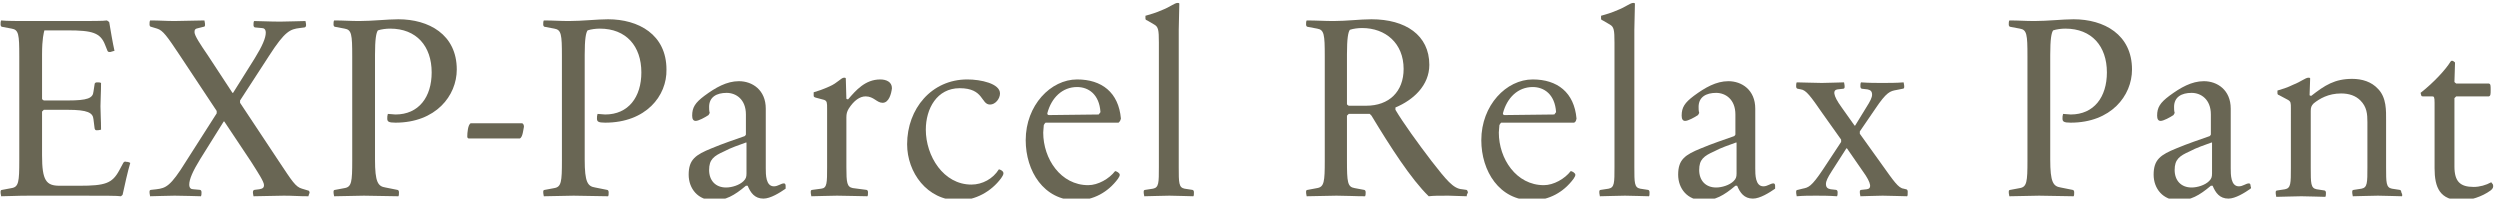 <?xml version="1.0" encoding="utf-8"?>
<!-- Generator: Adobe Illustrator 24.3.0, SVG Export Plug-In . SVG Version: 6.00 Build 0)  -->
<svg version="1.1" id="レイヤー_1" xmlns="http://www.w3.org/2000/svg" xmlns:xlink="http://www.w3.org/1999/xlink" x="0px"
	 y="0px" viewBox="0 0 428 34" style="enable-background:new 0 0 428 34;" xml:space="preserve">
<style type="text/css">
	.st0{enable-background:new    ;}
	.st1{fill:#696654;}
</style>
<g class="st0">
	<path class="st1" d="M21,33.3c0,0.1-0.2,0.2-0.3,0.3c-0.5-0.1-2.9-0.1-7.1-0.1H5c-2.2,0-3.6,0.1-4.8,0.1c0-0.1-0.1-0.4-0.1-0.7
		c0-0.2,0-0.4,0.3-0.4l1.6-0.3c1.2-0.2,1.3-1.1,1.3-4.7V9.6c0-3.7-0.1-4.5-1.3-4.7L0.4,4.6c-0.2,0-0.3-0.2-0.3-0.4
		c0-0.3,0-0.5,0.1-0.7c1,0.1,2.7,0.1,4.8,0.1h6.7c4,0,6.1,0,6.6-0.1c0.2,0.1,0.3,0.2,0.4,0.3c0.2,1.2,0.6,3.6,0.9,4.9
		c-0.1,0-0.3,0.1-0.7,0.2c-0.3,0-0.4,0-0.5-0.2l-0.4-1c-0.8-2.1-2.2-2.5-6.4-2.5h-4C7.5,5.6,7.2,6.6,7.2,9.3v7.6
		c0,0.1,0.1,0.2,0.3,0.3h4.1c3.4,0,4.3-0.4,4.4-1.5l0.2-1.3c0-0.2,0.2-0.3,0.4-0.3c0.3,0,0.5,0,0.7,0.1c0,1.6-0.1,3-0.1,4
		c0,1,0.1,2.4,0.1,4c-0.1,0-0.3,0.1-0.7,0.1c-0.2,0-0.3,0-0.4-0.3L16,20.4c-0.1-1.1-1-1.6-4.4-1.6H7.5c-0.1,0.1-0.2,0.2-0.3,0.3v7.5
		c0,4.3,0.7,5.2,3,5.2h3.4c4.4,0,5.6-0.4,6.8-2.6l0.7-1.3c0.1-0.2,0.3-0.3,0.5-0.2c0.3,0,0.6,0.1,0.7,0.2
		C21.9,29.2,21.3,31.9,21,33.3z"/>
	<path class="st1" d="M52.8,33.6c-1.7,0-2.6-0.1-4.2-0.1s-3.6,0.1-5.2,0.1c0-0.1-0.1-0.4-0.1-0.7c0-0.2,0.1-0.4,0.3-0.4l0.8-0.1
		c0.6-0.1,0.8-0.3,0.8-0.7c0-0.6-1-2.1-2.2-4l-4.6-6.9h-0.1l-4,6.4c-1.3,2.1-1.9,3.5-1.9,4.4c0,0.6,0.3,0.8,0.7,0.8l1.1,0.1
		c0.2,0,0.3,0.2,0.3,0.4c0,0.3,0,0.5-0.1,0.7c-0.8,0-2.7-0.1-4.5-0.1c-1.3,0-3.4,0.1-4.2,0.1c0-0.1-0.1-0.4-0.1-0.7
		c0-0.2,0-0.4,0.3-0.4l0.9-0.1c1.6-0.2,2.4-0.5,5-4.7l5.3-8.3c0-0.2,0-0.3,0-0.4l-6.3-9.5c-2.2-3.3-2.9-4.3-3.9-4.6l-1-0.3
		c-0.2,0-0.3-0.2-0.3-0.4c0-0.3,0-0.5,0.1-0.7c1.7,0,2.6,0.1,4.2,0.1s3.5-0.1,5.1-0.1c0,0.1,0.1,0.4,0.1,0.7c0,0.2,0,0.4-0.3,0.4
		L34,4.8c-0.6,0.1-0.7,0.3-0.7,0.7c0,0.6,1,2.1,2.3,4l4.2,6.4h0.1l3.7-5.9c1.3-2.1,1.9-3.5,1.9-4.4c0-0.6-0.3-0.8-0.7-0.8l-1.1-0.1
		c-0.2,0-0.3-0.2-0.3-0.4c0-0.3,0-0.5,0.1-0.7c0.8,0,2.7,0.1,4.5,0.1c1.3,0,3.5-0.1,4.3-0.1c0,0.1,0.1,0.4,0.1,0.7
		c0,0.2-0.1,0.4-0.3,0.4l-0.8,0.1c-1.6,0.2-2.5,0.5-5.2,4.7l-5,7.7c0,0.2,0,0.3,0,0.4l6.7,10.1c2.2,3.3,2.8,4.3,3.9,4.6l1,0.3
		c0.2,0,0.3,0.2,0.3,0.4C52.9,33.3,52.8,33.5,52.8,33.6z"/>
	<path class="st1" d="M67.7,21c-1.2,0-1.4-0.2-1.4-0.7c0-0.3,0-0.5,0.1-0.8c0.4,0,0.9,0.1,1.3,0.1c4,0,6.2-3,6.2-7.2
		c0-4.5-2.6-7.5-7.1-7.5c-0.7,0-1.5,0.1-2.1,0.3c-0.3,0.4-0.5,1.5-0.5,4.2v17.9c0,3.9,0.5,4.6,1.8,4.8l2,0.4c0.2,0,0.3,0.2,0.3,0.4
		c0,0.3,0,0.6-0.1,0.7c-1.7,0-4.3-0.1-5.9-0.1s-3.4,0.1-5.1,0.1c0-0.1-0.1-0.4-0.1-0.7c0-0.2,0-0.4,0.3-0.4l1.6-0.3
		c1.2-0.2,1.3-1.1,1.3-4.7V9.6c0-3.7-0.1-4.5-1.3-4.7l-1.6-0.3c-0.2,0-0.3-0.2-0.3-0.4c0-0.3,0-0.5,0.1-0.7c1.7,0,2.7,0.1,4.3,0.1
		c2.3,0,4.8-0.3,6.7-0.3c5.2,0,10,2.6,10,8.6C78.2,16.4,74.6,21,67.7,21z"/>
	<path class="st1" d="M89,23.7h-8.8C80,23.6,80,23.5,80,23.3c0-0.5,0.1-2,0.6-2.2h8.8c0.2,0.1,0.3,0.3,0.3,0.6
		C89.6,22.1,89.5,23.5,89,23.7z"/>
	<path class="st1" d="M103.6,21c-1.2,0-1.4-0.2-1.4-0.7c0-0.3,0-0.5,0.1-0.8c0.4,0,0.9,0.1,1.3,0.1c4,0,6.2-3,6.2-7.2
		c0-4.5-2.6-7.5-7.1-7.5c-0.7,0-1.5,0.1-2.1,0.3c-0.3,0.4-0.5,1.5-0.5,4.2v17.9c0,3.9,0.5,4.6,1.8,4.8l2,0.4c0.2,0,0.3,0.2,0.3,0.4
		c0,0.3,0,0.6-0.1,0.7c-1.7,0-4.3-0.1-5.9-0.1s-3.4,0.1-5.1,0.1c0-0.1-0.1-0.4-0.1-0.7c0-0.2,0-0.4,0.3-0.4l1.6-0.3
		c1.2-0.2,1.3-1.1,1.3-4.7V9.6c0-3.7-0.1-4.5-1.3-4.7l-1.6-0.3c-0.2,0-0.3-0.2-0.3-0.4c0-0.3,0-0.5,0.1-0.7c1.7,0,2.7,0.1,4.3,0.1
		c2.3,0,4.8-0.3,6.7-0.3c5.2,0,10,2.6,10,8.6C114.2,16.4,110.6,21,103.6,21z"/>
	<path class="st1" d="M134.5,32.3c-1,0.7-2.6,1.7-3.8,1.7c-1.5,0-2.2-1-2.7-2.2c-0.1,0-0.1,0-0.3,0c-2,1.7-3.5,2.5-5.5,2.5
		c-2.7,0-4.3-2-4.3-4.4c0-2.6,1.2-3.4,3.9-4.5c1.9-0.8,4-1.5,5.7-2.1c0.1-0.1,0.2-0.2,0.2-0.3v-3.4c0-2.6-1.7-3.7-3.3-3.7
		c-1.7,0-3,0.7-3,2.4c0,0.3,0,0.7,0.1,1c0,0.1-0.1,0.2-0.2,0.4c-0.6,0.4-1.7,1-2.2,1c-0.4,0-0.6-0.3-0.6-0.9c0-1.4,0.5-2.2,2.1-3.4
		c1.9-1.4,3.8-2.5,5.9-2.5c2.3,0,4.6,1.5,4.6,4.7v10.2c0,1.1,0,3.1,1.4,3.1c0.7,0,1.2-0.5,1.7-0.5c0.3,0,0.3,0.3,0.3,0.5
		C134.5,32,134.5,32.2,134.5,32.3z M127.7,24.4c-1.1,0.4-2.6,0.9-3.7,1.5c-1.8,0.8-2.6,1.4-2.6,3.2c0,1.8,1.1,3,2.9,3
		c1,0,2.3-0.4,3-1.1c0.4-0.4,0.5-0.7,0.5-1.3V24.4z"/>
	<path class="st1" d="M151.1,17.6c-1,0-1.5-1.1-2.9-1.1c-1,0-2,0.7-2.9,2.1c-0.3,0.5-0.4,0.9-0.4,1.5v8.5c0,2.7,0.1,3.4,1.1,3.6
		l2.3,0.3c0.2,0,0.3,0.2,0.3,0.4c0,0.3,0,0.6-0.1,0.7c-0.7,0-4.1-0.1-5.2-0.1s-3.7,0.1-4.4,0.1c0-0.1-0.1-0.4-0.1-0.7
		c0-0.2,0-0.4,0.3-0.4l1.5-0.2c1-0.1,1-1,1-3.7v-10c0-1,0-1.3-0.5-1.5l-1.5-0.4c-0.3-0.1-0.3-0.2-0.3-0.4c0-0.1,0-0.4,0-0.5
		c0.7-0.2,1.6-0.5,2.7-1c1.4-0.6,2-1.5,2.5-1.5c0.2,0,0.2,0,0.3,0.1l0.1,3.5c0.1,0.1,0.2,0.1,0.3,0.1c1.3-1.5,2.9-3.4,5.5-3.4
		c1,0,2,0.4,2,1.5C152.6,16,152.2,17.6,151.1,17.6z"/>
	<path class="st1" d="M171.4,30.5c-1.7,2.3-4.4,3.8-7.3,3.8c-5.4,0-8.8-4.8-8.8-9.6c0-6.1,4.2-11.1,10.3-11.1c2.3,0,5.6,0.7,5.6,2.4
		c0,0.9-0.8,1.9-1.7,1.9c-1.6,0-1-2.8-5.2-2.8c-3.9,0-5.8,3.5-5.8,7.1c0,4.5,3,9.4,7.8,9.4c1.9,0,3.7-1,4.7-2.6
		c0.2,0,0.3,0.1,0.5,0.2C171.9,29.5,171.9,29.8,171.4,30.5z"/>
	<path class="st1" d="M191.5,21H179c-0.1,0.1-0.2,0.2-0.3,0.4c0,0.3-0.1,0.9-0.1,1.3c0,4.5,3,9,7.7,9c1.7,0,3.6-1.1,4.6-2.4
		c0.2,0,0.3,0.1,0.5,0.2c0.4,0.3,0.4,0.5,0,1.1c-1.7,2.3-4.2,3.7-7.1,3.7c-5.6,0-8.7-5-8.7-10.3c0-6,4.3-10.4,8.8-10.4
		c4.2,0,7.1,2.2,7.5,6.7C191.8,20.7,191.7,20.8,191.5,21z M184.4,14.9c-2.5,0-4.4,1.8-5.1,4.5c0,0.2,0.1,0.3,0.3,0.3l8.5-0.1
		c0.1-0.1,0.2-0.3,0.3-0.4C188.2,16.1,186.3,14.9,184.4,14.9z"/>
	<path class="st1" d="M204.3,33.6c-0.7,0-3-0.1-4.1-0.1s-3.5,0.1-4.3,0.1c0-0.1-0.1-0.4-0.1-0.7c0-0.2,0-0.4,0.3-0.4l1.3-0.2
		c1-0.2,1-1,1-3.7V7.3c0-2.2-0.1-2.7-0.8-3.1l-1.2-0.7c-0.3-0.1-0.3-0.2-0.3-0.4c0-0.1,0-0.4,0-0.4c0.7-0.2,1.8-0.5,2.9-1
		c1.3-0.5,2.1-1.2,2.6-1.2c0.2,0,0.2,0,0.3,0.1c0,1.5-0.1,3-0.1,4.5v23.5c0,2.7,0,3.5,1,3.7l1.3,0.2c0.2,0,0.3,0.2,0.3,0.4
		C204.4,33.3,204.4,33.5,204.3,33.6z"/>
	<path class="st1" d="M251.1,33.6c-0.7,0-2.4-0.1-3.1-0.1c-1.7,0-2.6,0-3.4,0.1c-3-2.9-6.6-8.5-9.8-13.8c-0.1-0.1-0.2-0.2-0.3-0.3
		h-3.6c-0.1,0.1-0.2,0.2-0.3,0.3v7.7c0,3.7,0.1,4.5,1.3,4.7l1.6,0.3c0.2,0,0.3,0.2,0.3,0.4c0,0.3,0,0.5-0.1,0.7
		c-1.7,0-3.3-0.1-4.9-0.1s-3.4,0.1-5.1,0.1c0-0.1-0.1-0.4-0.1-0.7c0-0.2,0-0.4,0.3-0.4l1.6-0.3c1.2-0.2,1.3-1.1,1.3-4.7V9.6
		c0-3.7-0.1-4.5-1.3-4.7l-1.6-0.3c-0.2,0-0.3-0.2-0.3-0.4c0-0.3,0-0.5,0.1-0.7c1.7,0,3,0.1,4.6,0.1c2.3,0,4.5-0.3,6.5-0.3
		c5.8,0,9.9,2.7,9.9,7.8c0,3.5-2.7,6-5.8,7.3c0,0.2,0,0.2,0,0.4c1.3,2.2,3.9,5.8,6.2,8.8c2.5,3.2,3.7,4.7,5.2,4.8l0.7,0.1
		c0.2,0,0.3,0.3,0.3,0.5C251.1,33.3,251.1,33.5,251.1,33.6z M233.2,4.8c-0.7,0-1.5,0.1-2.1,0.3c-0.3,0.4-0.5,1.5-0.5,4.2v8.5
		c0,0.1,0.1,0.2,0.3,0.3h3c3.9,0,6.4-2.4,6.4-6.3C240.3,7.4,237.2,4.8,233.2,4.8z"/>
	<path class="st1" d="M269.5,21H257c-0.1,0.1-0.2,0.2-0.3,0.4c0,0.3-0.1,0.9-0.1,1.3c0,4.5,3,9,7.7,9c1.7,0,3.6-1.1,4.6-2.4
		c0.2,0,0.3,0.1,0.5,0.2c0.4,0.3,0.4,0.5,0,1.1c-1.7,2.3-4.2,3.7-7.1,3.7c-5.6,0-8.7-5-8.7-10.3c0-6,4.3-10.4,8.8-10.4
		c4.2,0,7.1,2.2,7.5,6.7C269.8,20.7,269.8,20.8,269.5,21z M262.4,14.9c-2.5,0-4.4,1.8-5.1,4.5c0,0.2,0.1,0.3,0.3,0.3l8.5-0.1
		c0.1-0.1,0.2-0.3,0.3-0.4C266.2,16.1,264.3,14.9,262.4,14.9z"/>
	<path class="st1" d="M282.3,33.6c-0.7,0-3-0.1-4.1-0.1c-1.1,0-3.5,0.1-4.3,0.1c0-0.1-0.1-0.4-0.1-0.7c0-0.2,0-0.4,0.3-0.4l1.3-0.2
		c1-0.2,1-1,1-3.7V7.3c0-2.2-0.1-2.7-0.8-3.1l-1.2-0.7c-0.3-0.1-0.3-0.2-0.3-0.4c0-0.1,0-0.4,0-0.4c0.7-0.2,1.8-0.5,2.9-1
		c1.3-0.5,2.1-1.2,2.6-1.2c0.2,0,0.2,0,0.3,0.1c0,1.5-0.1,3-0.1,4.5v23.5c0,2.7,0,3.5,1,3.7l1.3,0.2c0.2,0,0.3,0.2,0.3,0.4
		C282.4,33.3,282.4,33.5,282.3,33.6z"/>
	<path class="st1" d="M303.9,32.3c-1,0.7-2.6,1.7-3.8,1.7c-1.5,0-2.2-1-2.7-2.2c-0.1,0-0.1,0-0.3,0c-2,1.7-3.5,2.5-5.5,2.5
		c-2.7,0-4.3-2-4.3-4.4c0-2.6,1.2-3.4,3.9-4.5c1.9-0.8,4-1.5,5.7-2.1c0.1-0.1,0.2-0.2,0.2-0.3v-3.4c0-2.6-1.7-3.7-3.3-3.7
		c-1.7,0-3,0.7-3,2.4c0,0.3,0,0.7,0.1,1c0,0.1-0.1,0.2-0.2,0.4c-0.6,0.4-1.7,1-2.2,1c-0.4,0-0.6-0.3-0.6-0.9c0-1.4,0.5-2.2,2.1-3.4
		c1.9-1.4,3.8-2.5,5.9-2.5c2.3,0,4.6,1.5,4.6,4.7v10.2c0,1.1,0,3.1,1.4,3.1c0.7,0,1.2-0.5,1.7-0.5c0.3,0,0.3,0.3,0.3,0.5
		C303.9,32,303.9,32.2,303.9,32.3z M297.2,24.4c-1.1,0.4-2.6,0.9-3.7,1.5c-1.8,0.8-2.6,1.4-2.6,3.2c0,1.8,1.1,3,2.9,3
		c1,0,2.3-0.4,3-1.1c0.4-0.4,0.5-0.7,0.5-1.3V24.4z"/>
	<path class="st1" d="M326.5,33.6c-0.7,0-3.1-0.1-4.2-0.1s-3.1,0.1-3.8,0.1c0-0.1-0.1-0.4-0.1-0.7c0-0.2,0-0.4,0.3-0.4l0.9-0.1
		c0.8-0.1,0.9-0.9-0.7-3.1l-2.7-3.9h-0.1l-2.5,3.9c-0.7,1.1-1,1.7-1,2.2c0,0.6,0.3,0.8,0.8,0.9l0.9,0.1c0.2,0,0.3,0.2,0.3,0.4
		c0,0.3,0,0.5-0.1,0.7c-1.4-0.1-2.7-0.1-3.6-0.1c-1.1,0-2.1,0-3.3,0.1c0-0.1-0.1-0.4-0.1-0.7c0-0.2,0-0.4,0.3-0.4l0.8-0.2
		c1-0.2,1.5-0.3,3.5-3.3l3.1-4.7c0-0.2,0-0.3,0-0.4l-3.2-4.5c-2-2.9-2.8-4-3.7-4.1l-0.5-0.1c-0.2,0-0.3-0.2-0.3-0.4
		c0-0.3,0-0.5,0.1-0.7c0.7,0,3.2,0.1,4.3,0.1c1.1,0,3.1-0.1,3.8-0.1c0,0.1,0.1,0.4,0.1,0.7c0,0.2,0,0.4-0.3,0.4l-0.9,0.1
		c-0.8,0.1-0.9,0.9,0.7,3.1l2.2,3.1h0.1l1.9-3.1c0.7-1.1,1-1.7,1-2.2c0-0.6-0.3-0.8-0.8-0.9l-0.9-0.1c-0.2,0-0.3-0.2-0.3-0.4
		c0-0.3,0-0.5,0.1-0.7c1.4,0.1,2.6,0.1,3.6,0.1c1.1,0,2.5,0,3.7-0.1c0,0.1,0.1,0.4,0.1,0.7c0,0.2,0,0.4-0.3,0.4l-1,0.2
		c-1.1,0.2-1.7,0.3-3.7,3.3l-2.6,3.8c0,0.2,0,0.3,0,0.4l3.8,5.3c2,2.8,2.8,4,3.7,4.1l0.4,0.1c0.2,0,0.3,0.2,0.3,0.4
		C326.6,33.3,326.6,33.5,326.5,33.6z"/>
	<path class="st1" d="M354.5,21c-1.2,0-1.4-0.2-1.4-0.7c0-0.3,0-0.5,0.1-0.8c0.4,0,0.9,0.1,1.3,0.1c4,0,6.2-3,6.2-7.2
		c0-4.5-2.6-7.5-7.1-7.5c-0.7,0-1.5,0.1-2.1,0.3c-0.3,0.4-0.5,1.5-0.5,4.2v17.9c0,3.9,0.5,4.6,1.8,4.8l2,0.4c0.2,0,0.3,0.2,0.3,0.4
		c0,0.3,0,0.6-0.1,0.7c-1.7,0-4.3-0.1-5.9-0.1s-3.4,0.1-5.1,0.1c0-0.1-0.1-0.4-0.1-0.7c0-0.2,0-0.4,0.3-0.4l1.6-0.3
		c1.2-0.2,1.3-1.1,1.3-4.7V9.6c0-3.7-0.1-4.5-1.3-4.7l-1.6-0.3c-0.2,0-0.3-0.2-0.3-0.4c0-0.3,0-0.5,0.1-0.7c1.7,0,2.7,0.1,4.3,0.1
		c2.3,0,4.8-0.3,6.7-0.3c5.2,0,10,2.6,10,8.6C365,16.4,361.4,21,354.5,21z"/>
	<path class="st1" d="M385.3,32.3c-1,0.7-2.6,1.7-3.8,1.7c-1.5,0-2.2-1-2.7-2.2c-0.1,0-0.1,0-0.3,0c-2,1.7-3.5,2.5-5.5,2.5
		c-2.7,0-4.3-2-4.3-4.4c0-2.6,1.2-3.4,3.9-4.5c1.9-0.8,4-1.5,5.7-2.1c0.1-0.1,0.2-0.2,0.2-0.3v-3.4c0-2.6-1.7-3.7-3.3-3.7
		c-1.7,0-3,0.7-3,2.4c0,0.3,0,0.7,0.1,1c0,0.1-0.1,0.2-0.2,0.4c-0.6,0.4-1.7,1-2.2,1c-0.4,0-0.6-0.3-0.6-0.9c0-1.4,0.5-2.2,2.1-3.4
		c1.9-1.4,3.8-2.5,5.9-2.5c2.3,0,4.6,1.5,4.6,4.7v10.2c0,1.1,0,3.1,1.4,3.1c0.7,0,1.2-0.5,1.7-0.5c0.3,0,0.3,0.3,0.3,0.5
		C385.4,32,385.4,32.2,385.3,32.3z M378.6,24.4c-1.1,0.4-2.6,0.9-3.7,1.5c-1.8,0.8-2.6,1.4-2.6,3.2c0,1.8,1.1,3,2.9,3
		c1,0,2.3-0.4,3-1.1c0.4-0.4,0.5-0.7,0.5-1.3V24.4z"/>
	<path class="st1" d="M411.2,33.6c-0.7,0-3-0.1-4.1-0.1s-3.5,0.1-4.3,0.1c0-0.1-0.1-0.4-0.1-0.7c0-0.2,0-0.4,0.3-0.4l1.3-0.2
		c1-0.2,1-1,1-3.7v-7.7c0-1.4-0.1-2.6-1.2-3.7c-0.8-0.8-1.9-1.2-3.3-1.2c-2.2,0-3.7,0.9-4.7,1.7c-0.4,0.4-0.5,0.7-0.5,1.3v9.7
		c0,2.7,0,3.5,1,3.7l1.3,0.2c0.2,0,0.3,0.2,0.3,0.4c0,0.3,0,0.5-0.1,0.7c-0.7,0-3-0.1-4.1-0.1s-3.5,0.1-4.3,0.1
		c0-0.1-0.1-0.4-0.1-0.7c0-0.2,0-0.4,0.3-0.4l1.3-0.2c1-0.2,1-1,1-3.7V18.6c0-1,0-1.2-0.5-1.5l-1.5-0.8c-0.3-0.1-0.3-0.2-0.3-0.4
		c0-0.1,0-0.4,0-0.4c0.7-0.2,1.7-0.5,2.7-1c1.3-0.5,2.1-1.2,2.6-1.2c0.2,0,0.2,0,0.3,0.1l-0.1,2.9c0.1,0.1,0.2,0.1,0.3,0.1
		c2.3-1.8,4-2.9,7-2.9c1.7,0,3.3,0.5,4.4,1.7c1.5,1.5,1.4,3.8,1.4,5.4v8c0,2.7,0,3.5,1,3.7l1.3,0.2c0.2,0,0.3,0.2,0.3,0.4
		C411.3,33.3,411.3,33.5,411.2,33.6z"/>
	<path class="st1" d="M426.4,32.6c-1.5,1.1-3.5,1.7-5,1.7c-3.7,0-4.6-2.2-4.6-5.5V17.6c0-1-0.1-1.1-0.4-1.1h-1.5
		c-0.3,0-0.3,0-0.4-0.2c0-0.1-0.1-0.4-0.1-0.4c2.3-1.8,4.3-4,5.1-5.3c0.1-0.1,0.1-0.2,0.3-0.2c0.1,0,0.3,0.1,0.5,0.3
		c0,0.9-0.1,2.6-0.1,3.3c0,0.1,0.2,0.2,0.3,0.3h5.6c0.3,0.1,0.3,0.3,0.3,1.1c0,0.7,0,1-0.3,1.1h-5.6c-0.1,0.1-0.2,0.2-0.3,0.3v11.7
		c0,2.6,1,3.5,3.3,3.5c1,0,2.1-0.3,3-0.8c0.1,0.1,0.2,0.3,0.3,0.4C426.9,32,426.8,32.3,426.4,32.6z"/>
</g>
</svg>
